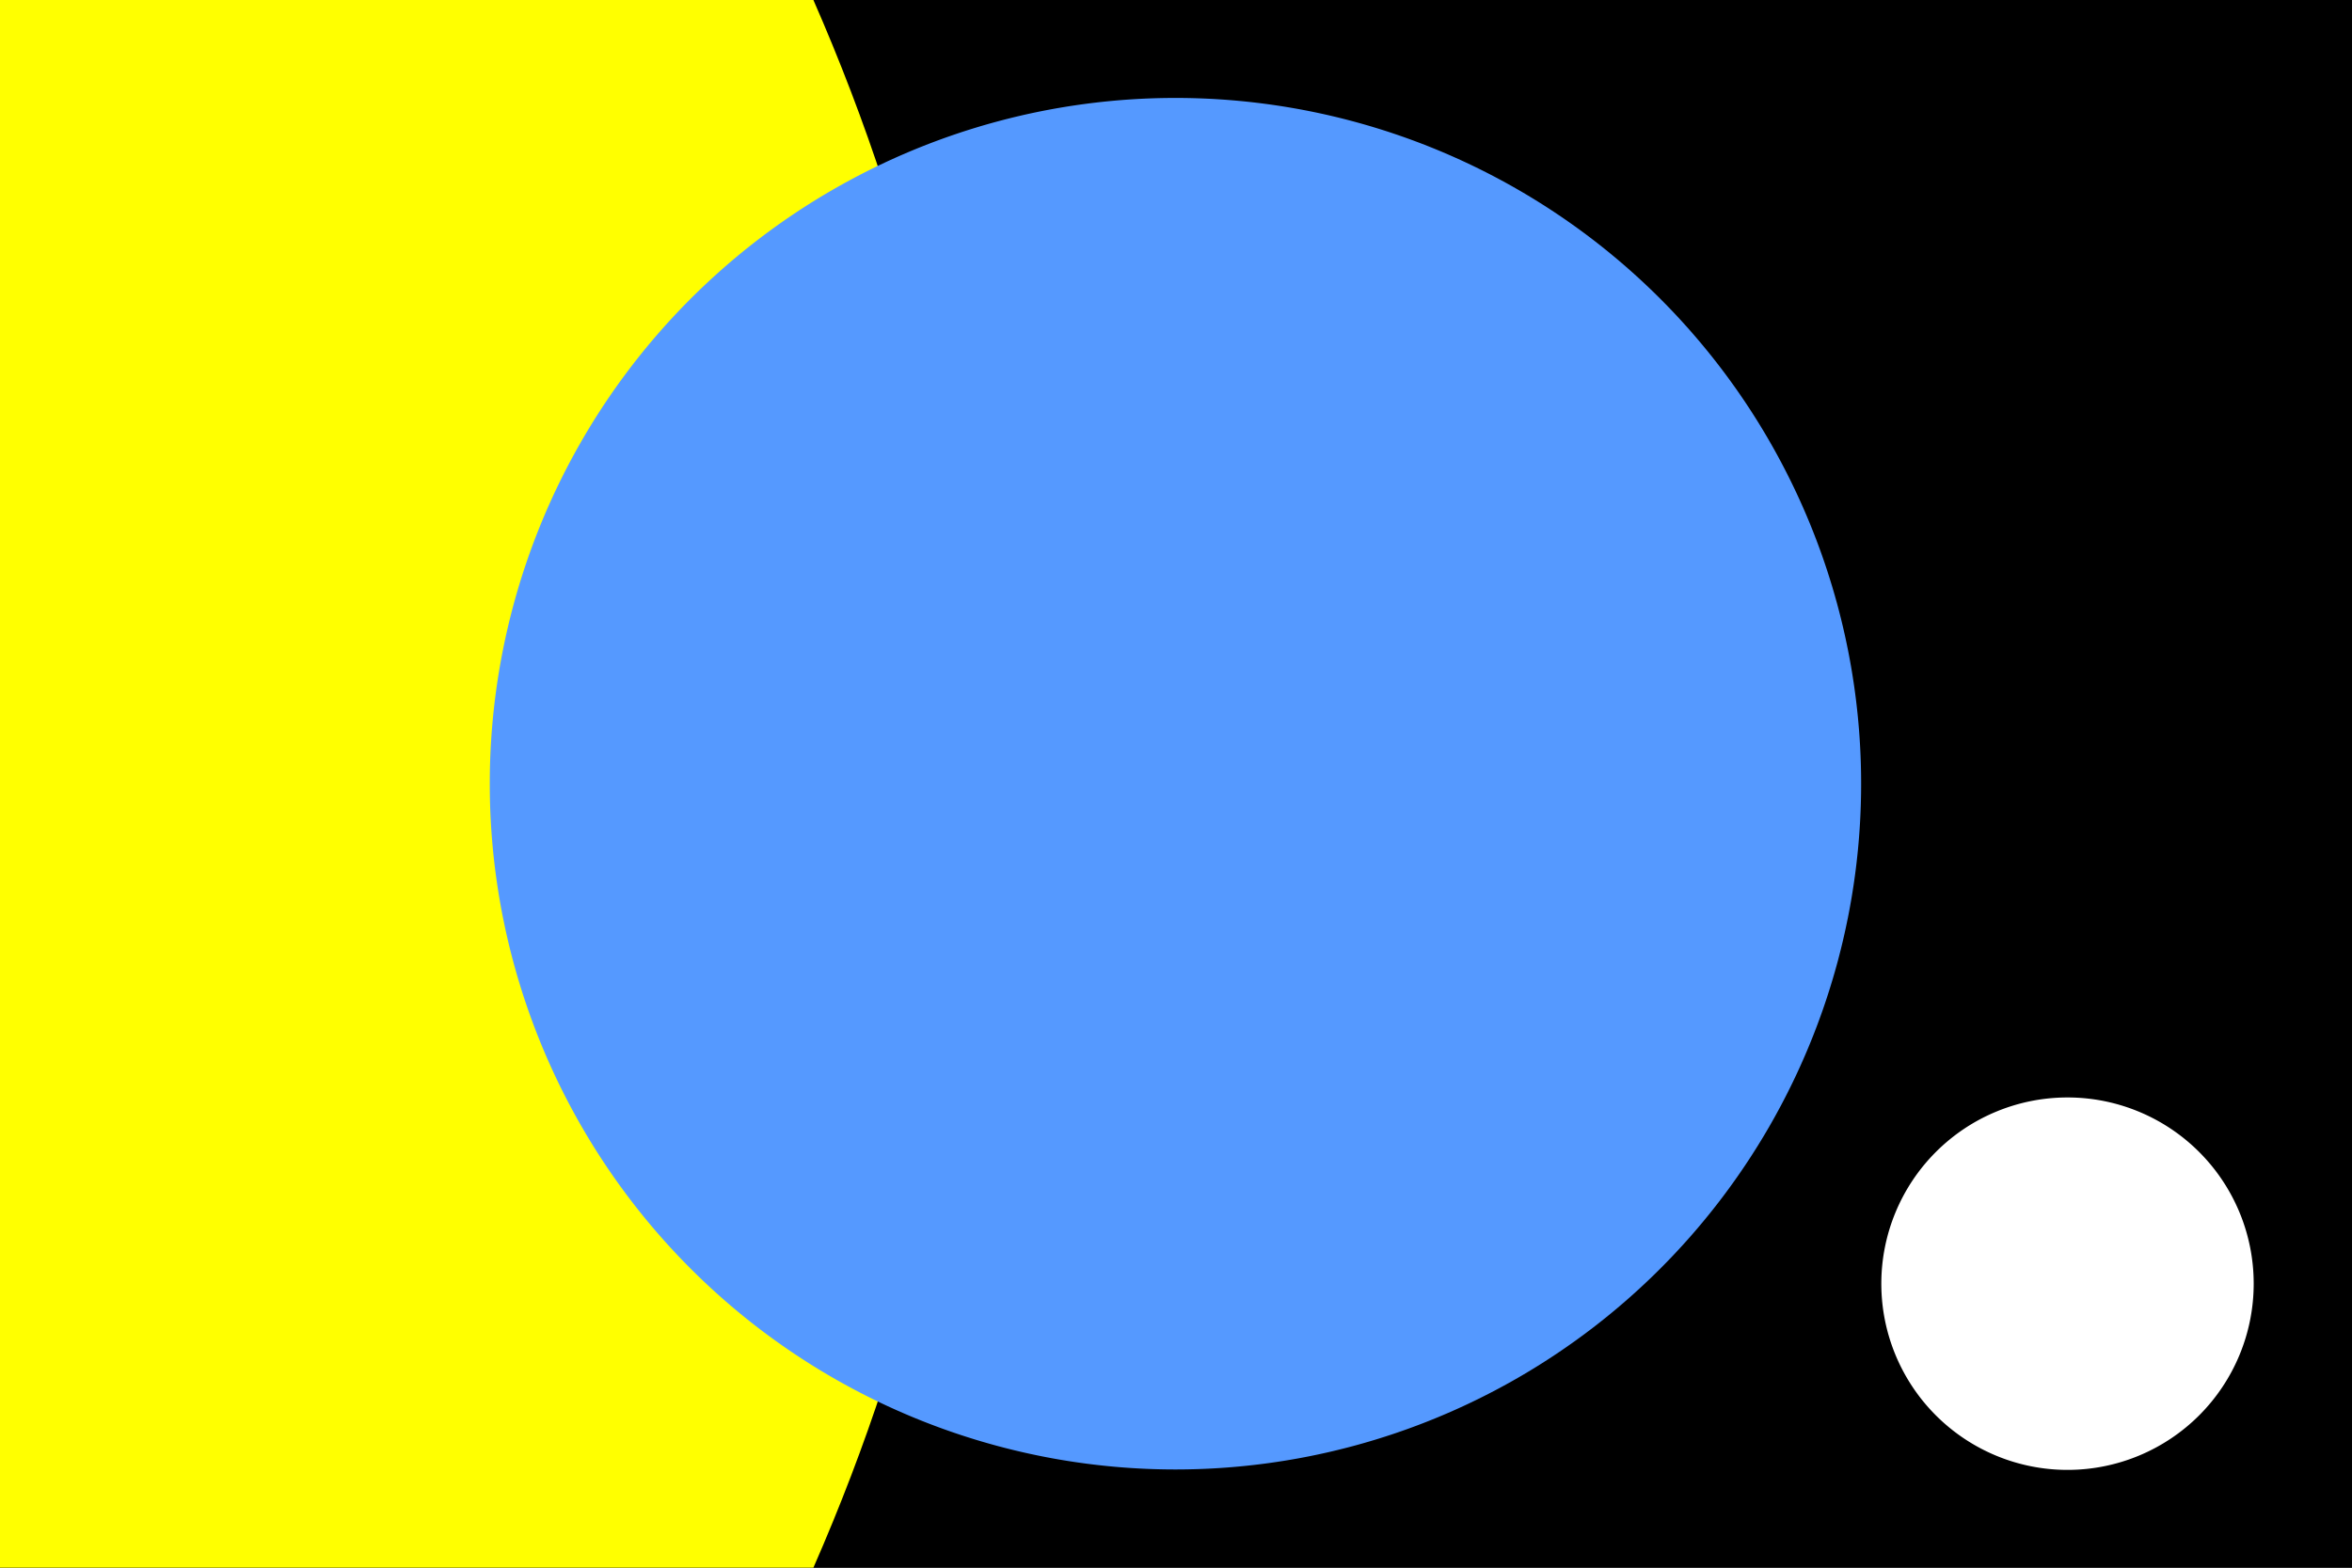 <?xml version="1.0" encoding="UTF-8" standalone="no"?>
<!-- Created with Inkscape (http://www.inkscape.org/) -->
<svg
   xmlns:dc="http://purl.org/dc/elements/1.1/"
   xmlns:cc="http://web.resource.org/cc/"
   xmlns:rdf="http://www.w3.org/1999/02/22-rdf-syntax-ns#"
   xmlns:svg="http://www.w3.org/2000/svg"
   xmlns="http://www.w3.org/2000/svg"
   xmlns:sodipodi="http://sodipodi.sourceforge.net/DTD/sodipodi-0.dtd"
   xmlns:inkscape="http://www.inkscape.org/namespaces/inkscape"
   width="30"
   height="20"
   id="svg2"
   sodipodi:version="0.32"
   inkscape:version="0.45.1"
   version="1.0"
   sodipodi:docbase="C:\Documents and Settings\Peter\My Documents\My Pictures\Flag Designs\Others\html\way\vw\vexi\VexiWiki\svgs"
   sodipodi:docname="SETIearth.svg"
   inkscape:output_extension="org.inkscape.output.svg.inkscape">
  <rect width="100%" height="100%" fill="#333333" stroke="none"/>
  <defs
     id="defs4" />
  <sodipodi:namedview
     id="base"
     pagecolor="#ffffff"
     bordercolor="#666666"
     borderopacity="1.0"
     gridtolerance="10000"
     guidetolerance="10"
     objecttolerance="10"
     inkscape:pageopacity="0.0"
     inkscape:pageshadow="2"
     inkscape:zoom="25.8"
     inkscape:cx="15"
     inkscape:cy="10"
     inkscape:document-units="px"
     inkscape:current-layer="layer1"
     width="30px"
     height="20px"
     borderlayer="true"
     inkscape:window-width="1024"
     inkscape:window-height="712"
     inkscape:window-x="-4"
     inkscape:window-y="-4" />
  <g
     inkscape:label="Layer 1"
     inkscape:groupmode="layer"
     id="layer1">
    <rect
       style="opacity:1;fill:#000000;fill-opacity:1;stroke:#000000;stroke-width:0;stroke-linecap:round;stroke-linejoin:miter;stroke-miterlimit:4;stroke-dasharray:none;stroke-opacity:1"
       id="rect2171"
       width="30"
       height="20"
       x="0"
       y="0" />
    <path
       style="opacity:1;fill:#ffff00;fill-opacity:1;stroke:#000000;stroke-width:0;stroke-linecap:round;stroke-linejoin:miter;stroke-miterlimit:4;stroke-dasharray:none;stroke-opacity:1"
       d="M 10.375 0 L 0 0 L 0 20 L 10.375 20 C 11.721 16.93 12.5 13.565 12.5 10 C 12.5 6.435 11.721 3.07 10.375 0 z "
       id="path2167" />
    <path
       sodipodi:type="arc"
       style="opacity:1;fill:#5599ff;fill-opacity:1;stroke:#000000;stroke-width:0;stroke-linecap:round;stroke-linejoin:miter;stroke-miterlimit:4;stroke-dasharray:none;stroke-opacity:1"
       id="path2169"
       sodipodi:cx="15"
       sodipodi:cy="10.174418"
       sodipodi:rx="8.5658913"
       sodipodi:ry="8.7403097"
       d="M 23.566 10.174 A 8.566 8.74 0 1 1  6.434,10.174 A 8.566 8.74 0 1 1  23.566 10.174 z"
       transform="matrix(1.021,0,0,1.001,-0.322,-0.186)" />
    <path
       sodipodi:type="arc"
       style="opacity:1;fill:#ffffff;fill-opacity:1;stroke:#000000;stroke-width:0;stroke-linecap:round;stroke-linejoin:miter;stroke-miterlimit:4;stroke-dasharray:none;stroke-opacity:1"
       id="path2191"
       sodipodi:cx="26.33721"
       sodipodi:cy="17.112404"
       sodipodi:rx="2.0348837"
       sodipodi:ry="1.9186046"
       d="M 28.372 17.112 A 2.035 1.919 0 1 1  24.302,17.112 A 2.035 1.919 0 1 1  28.372 17.112 z"
       transform="matrix(1.167,0,0,1.238,-4.364,-4.808)" />
  </g>
</svg>
